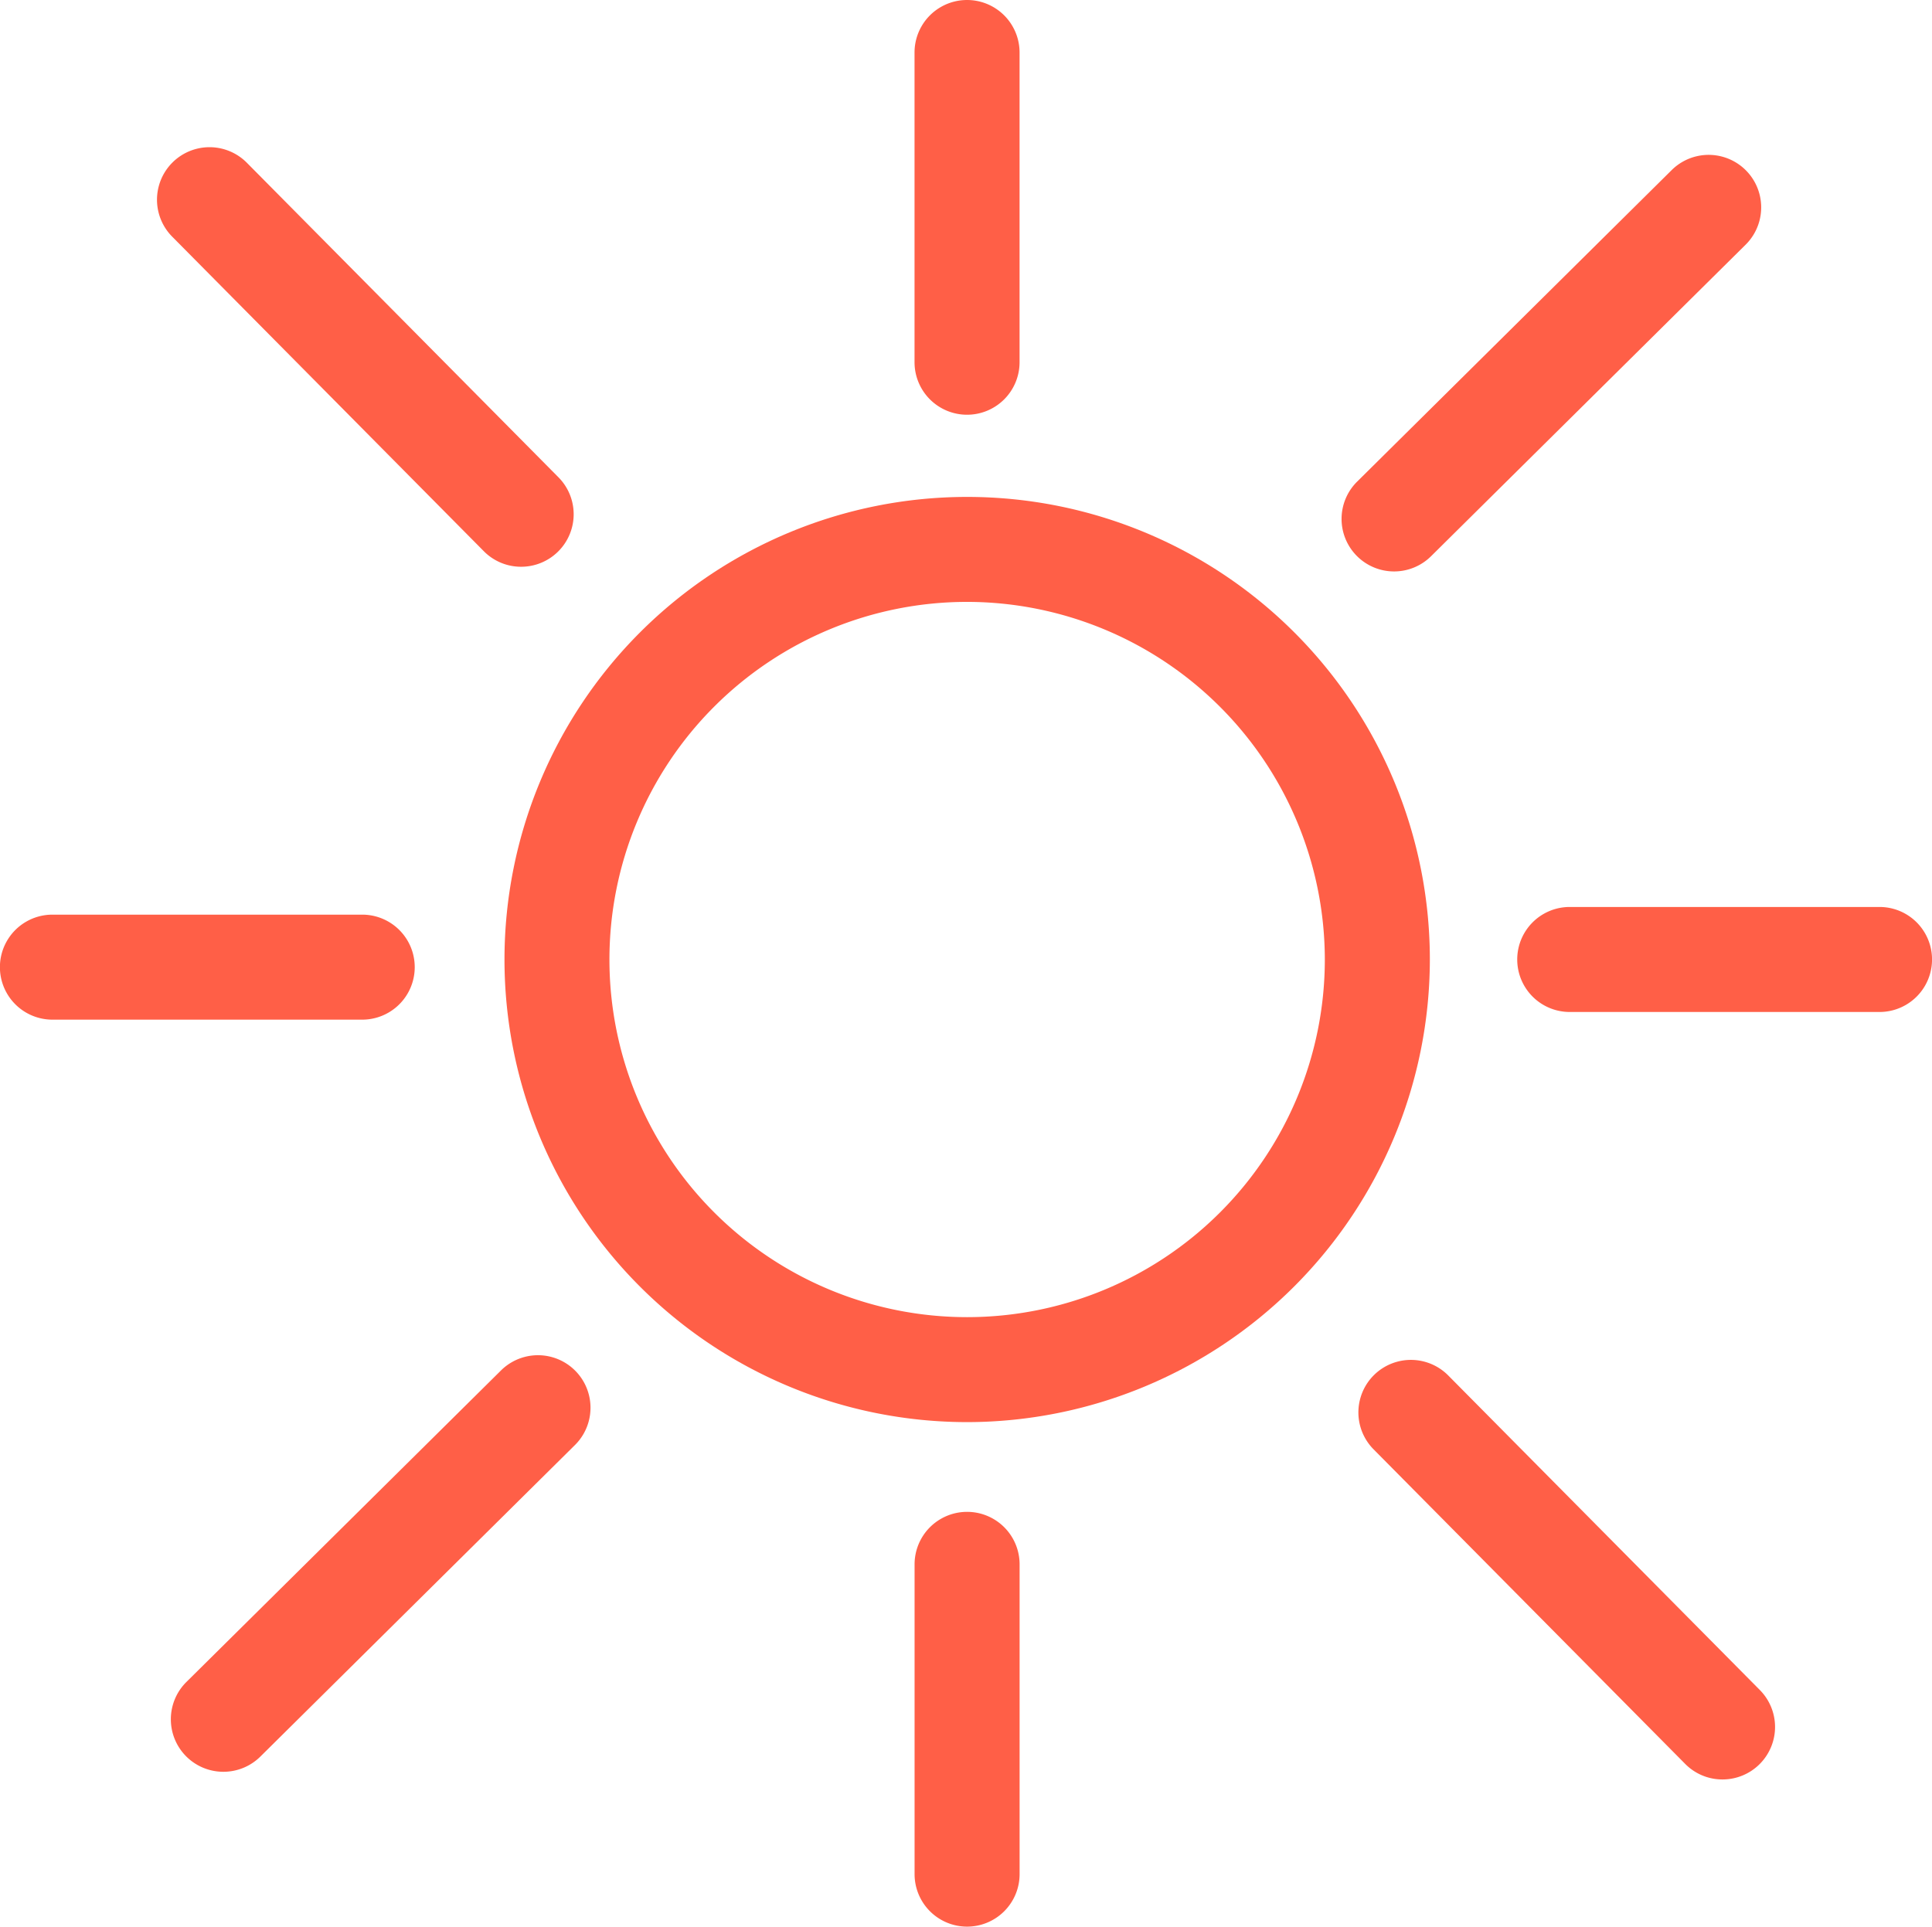 <svg id="Picto-soleil" xmlns="http://www.w3.org/2000/svg" width="47.828" height="47.704" viewBox="0 0 47.828 47.704">
  <path id="Tracé_23039" data-name="Tracé 23039" d="M136.371,819.694A11.454,11.454,0,1,1,147.83,808.24,11.467,11.467,0,0,1,136.371,819.694Zm0-20.309a8.855,8.855,0,1,0,8.859,8.855A8.865,8.865,0,0,0,136.371,799.385Z" transform="translate(-112.433 -784.482)" fill="#ff5f47"/>
  <g id="Groupe_18571" data-name="Groupe 18571" transform="translate(33.211 3.835)">
    <path id="Tracé_23040" data-name="Tracé 23040" d="M158.962,809.539h-7.669a1.3,1.3,0,1,1,0-2.6h7.669a1.3,1.3,0,0,1,0,2.6Z" transform="translate(-145.644 -788.317)" fill="#ff5f47"/>
    <path id="Tracé_23041" data-name="Tracé 23041" d="M155.075,828.542a1.294,1.294,0,0,1-.924-.385l-7.714-7.789a1.3,1.3,0,0,1,1.848-1.829L156,826.328a1.3,1.3,0,0,1-.924,2.214Z" transform="translate(-145.644 -788.317)" fill="#ff5f47"/>
    <path id="Tracé_23042" data-name="Tracé 23042" d="M146.944,798.631a1.3,1.3,0,0,1-.915-2.223l7.788-7.715a1.3,1.3,0,0,1,1.83,1.848l-7.788,7.714A1.3,1.3,0,0,1,146.944,798.631Z" transform="translate(-145.644 -788.317)" fill="#ff5f47"/>
  </g>
  <path id="Tracé_23043" data-name="Tracé 23043" d="M121.4,809.729h-7.669a1.3,1.3,0,1,1,0-2.6H121.4a1.3,1.3,0,1,1,0,2.6Z" transform="translate(-112.433 -784.482)" fill="#ff5f47"/>
  <path id="Tracé_23044" data-name="Tracé 23044" d="M125.334,798.515a1.294,1.294,0,0,1-.924-.385l-7.714-7.788a1.3,1.3,0,1,1,1.848-1.83l7.714,7.788a1.3,1.3,0,0,1-.924,2.215Z" transform="translate(-112.433 -784.482)" fill="#ff5f47"/>
  <path id="Tracé_23045" data-name="Tracé 23045" d="M117.963,828.352a1.3,1.3,0,0,1-.915-2.224l7.788-7.714a1.3,1.3,0,1,1,1.83,1.848l-7.788,7.714A1.3,1.3,0,0,1,117.963,828.352Z" transform="translate(-112.433 -784.482)" fill="#ff5f47"/>
  <path id="Tracé_23046" data-name="Tracé 23046" d="M136.374,832.186a1.3,1.3,0,0,1-1.3-1.3v-7.67a1.3,1.3,0,0,1,2.6,0v7.67A1.3,1.3,0,0,1,136.374,832.186Z" transform="translate(-112.433 -784.482)" fill="#ff5f47"/>
  <path id="Tracé_23047" data-name="Tracé 23047" d="M136.373,794.751a1.3,1.3,0,0,1-1.3-1.3v-7.669a1.3,1.3,0,0,1,2.6,0v7.669A1.3,1.3,0,0,1,136.373,794.751Z" transform="translate(-112.433 -784.482)" fill="#ff5f47"/>
</svg>
